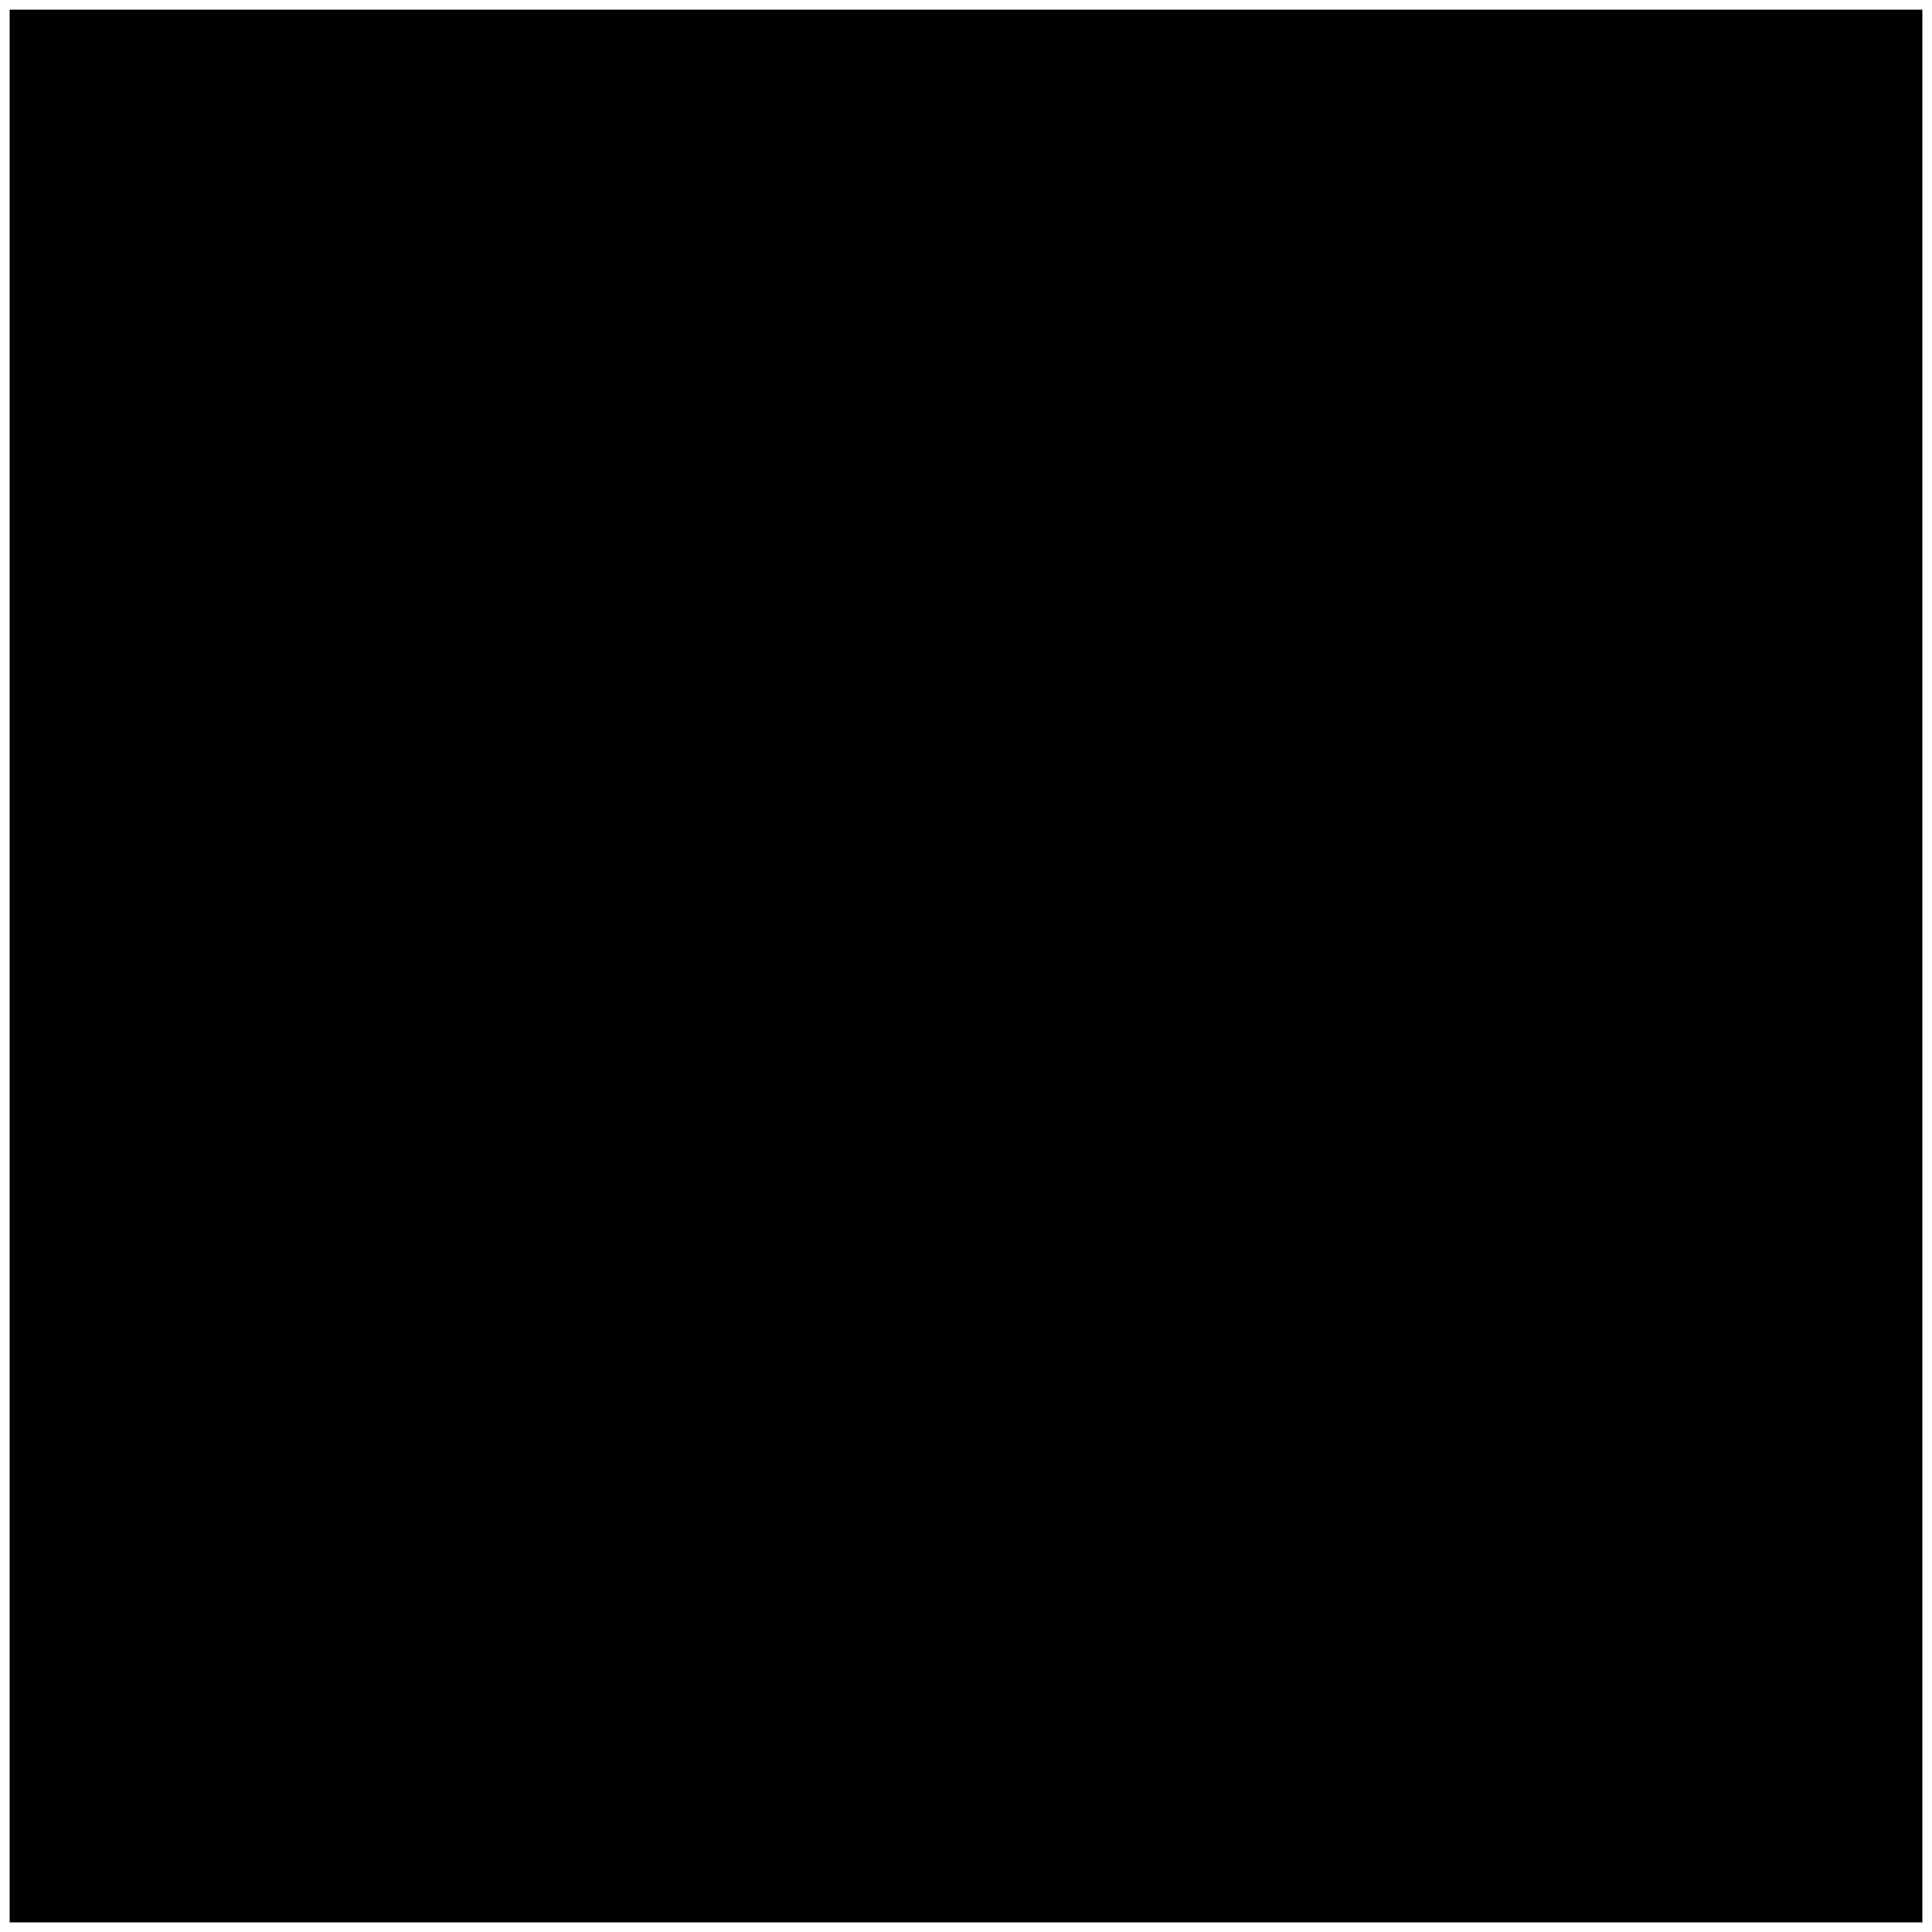 <?xml version="1.0" encoding="UTF-8" standalone="no"?>
<svg xmlns:xlink="http://www.w3.org/1999/xlink" height="5.0px" width="5.0px" xmlns="http://www.w3.org/2000/svg">
  <rect width="100%" height="100%" fill="#808080" stroke="none"/>
  <g transform="matrix(1.0, 0.0, 0.0, 1.0, 2.5, 2.5)">
    <path d="M2.5 -2.5 L2.5 2.5 -2.5 2.5 -2.5 -2.5 2.5 -2.5" fill="#000000" fill-rule="evenodd" stroke="none"/>
    <path d="M2.5 -2.5 L2.5 2.5 -2.5 2.5 -2.5 -2.5 2.5 -2.5 Z" fill="none" stroke="#ffffff" stroke-linecap="round" stroke-linejoin="round" stroke-width="0.05"/>
  </g>
</svg>
